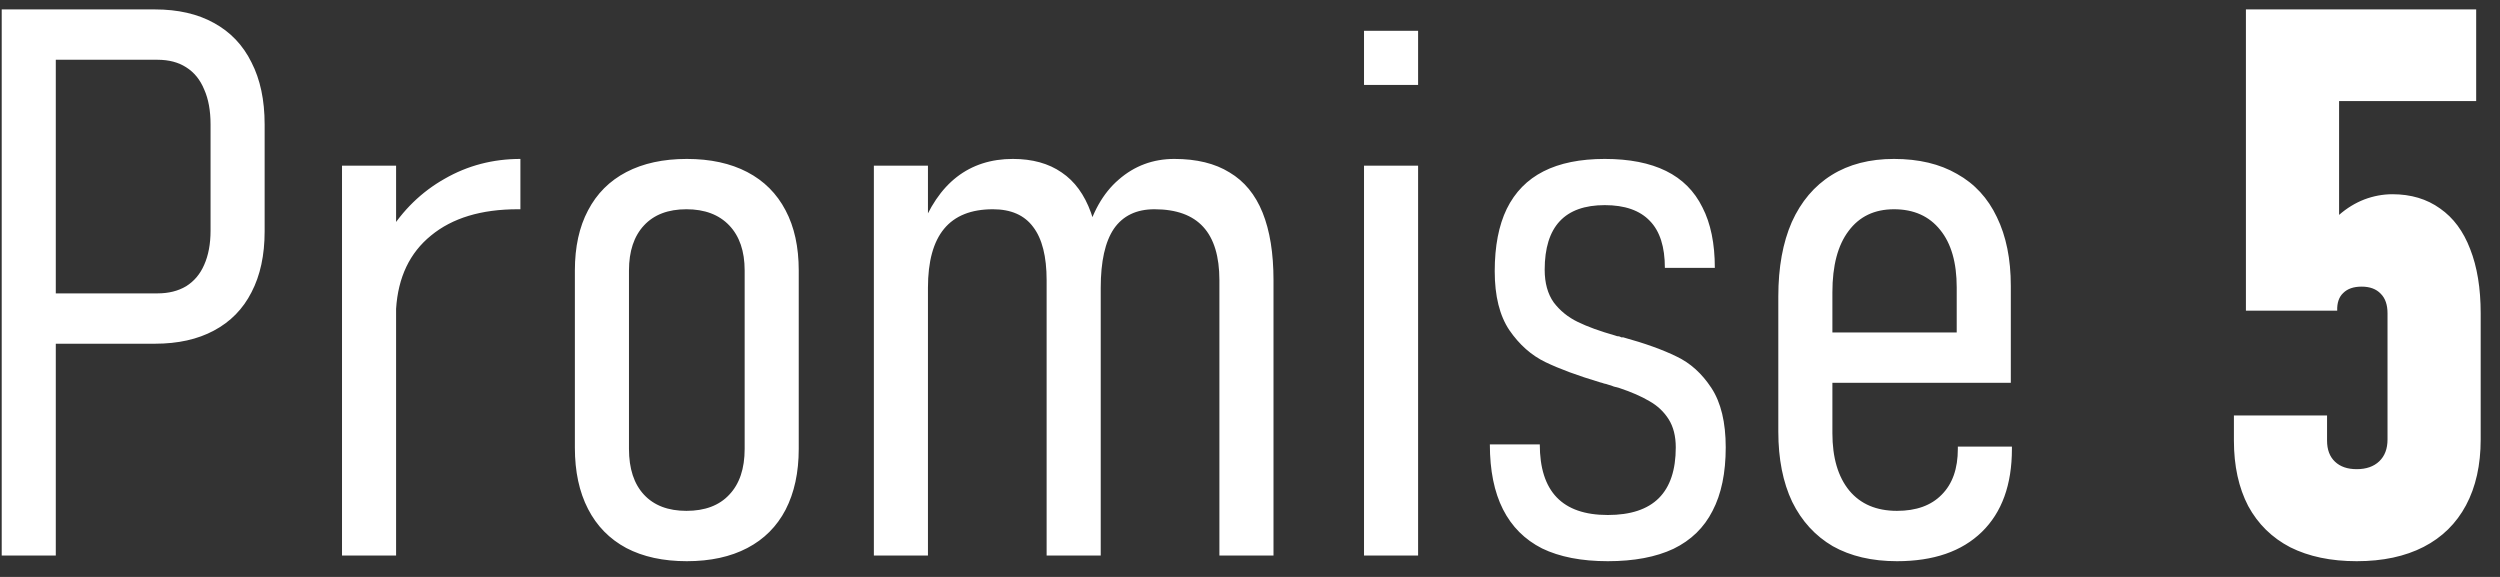 <svg width="117" height="27" viewBox="0 0 117 27" fill="none" xmlns="http://www.w3.org/2000/svg">
<rect x="0" y="0" width="117" height="27" fill="#333333" stroke="none"/>
<path d="M1.926 13.73H7.375C7.891 13.73 8.336 13.619 8.711 13.396C9.086 13.162 9.367 12.828 9.555 12.395C9.754 11.949 9.854 11.416 9.854 10.795V5.82C9.854 5.176 9.754 4.631 9.555 4.186C9.367 3.729 9.086 3.383 8.711 3.148C8.348 2.914 7.902 2.797 7.375 2.797H1.926V0.441H7.252C8.33 0.441 9.25 0.652 10.012 1.074C10.785 1.496 11.371 2.111 11.77 2.92C12.18 3.717 12.385 4.684 12.385 5.82V10.83C12.385 11.943 12.18 12.893 11.77 13.678C11.371 14.463 10.785 15.06 10.012 15.471C9.25 15.881 8.33 16.086 7.252 16.086H1.926V13.73ZM0.08 0.441H2.611V26H0.08V0.441ZM16.006 7.754H18.537V26H16.006V7.754ZM24.355 9.793C24.332 9.793 24.309 9.793 24.285 9.793C24.273 9.793 24.256 9.793 24.232 9.793C22.521 9.793 21.168 10.203 20.172 11.023C19.176 11.832 18.631 12.975 18.537 14.451L18.168 10.935C18.848 9.834 19.727 8.979 20.805 8.369C21.883 7.748 23.066 7.438 24.355 7.438V9.793ZM32.143 26.264C31.041 26.264 30.098 26.059 29.312 25.648C28.527 25.227 27.93 24.617 27.52 23.82C27.109 23.023 26.904 22.068 26.904 20.955V12.658C26.904 11.557 27.109 10.619 27.52 9.846C27.93 9.061 28.527 8.463 29.312 8.053C30.098 7.643 31.041 7.438 32.143 7.438C33.244 7.438 34.188 7.643 34.973 8.053C35.758 8.463 36.355 9.061 36.766 9.846C37.176 10.619 37.381 11.557 37.381 12.658V21.008C37.381 22.109 37.176 23.059 36.766 23.855C36.355 24.641 35.758 25.238 34.973 25.648C34.188 26.059 33.244 26.264 32.143 26.264ZM32.125 23.908C32.992 23.908 33.66 23.656 34.129 23.152C34.609 22.648 34.85 21.934 34.85 21.008V12.658C34.85 11.756 34.609 11.053 34.129 10.549C33.648 10.045 32.98 9.793 32.125 9.793C31.27 9.793 30.607 10.045 30.139 10.549C29.67 11.053 29.436 11.756 29.436 12.658V21.008C29.436 21.934 29.67 22.648 30.139 23.152C30.607 23.656 31.27 23.908 32.125 23.908ZM57.068 13.115C57.068 12.002 56.816 11.17 56.312 10.619C55.809 10.068 55.047 9.793 54.027 9.793C53.184 9.793 52.551 10.098 52.129 10.707C51.719 11.316 51.514 12.236 51.514 13.467L50.793 11.182C51.098 9.963 51.619 9.037 52.357 8.404C53.096 7.76 53.963 7.438 54.959 7.438C56.002 7.438 56.863 7.648 57.543 8.07C58.234 8.48 58.75 9.107 59.09 9.951C59.43 10.795 59.6 11.85 59.6 13.115V26H57.068V13.115ZM40.897 7.754H43.428V26H40.897V7.754ZM48.982 13.115C48.982 12.002 48.772 11.17 48.35 10.619C47.94 10.068 47.312 9.793 46.469 9.793C45.449 9.793 44.688 10.098 44.184 10.707C43.68 11.316 43.428 12.236 43.428 13.467L43.059 10.83C43.48 9.693 44.055 8.844 44.781 8.281C45.508 7.719 46.381 7.438 47.4 7.438C48.315 7.438 49.076 7.648 49.685 8.07C50.295 8.48 50.752 9.107 51.057 9.951C51.361 10.795 51.514 11.85 51.514 13.115V26H48.982V13.115ZM63.836 1.443H66.367V3.975H63.836V1.443ZM63.836 7.754H66.367V26H63.836V7.754ZM75.244 26.264C74.014 26.264 72.988 26.064 72.168 25.666C71.359 25.256 70.75 24.646 70.34 23.838C69.93 23.029 69.725 22.016 69.725 20.797H72.062C72.062 21.898 72.326 22.725 72.853 23.275C73.381 23.826 74.178 24.102 75.244 24.102C76.311 24.102 77.107 23.838 77.635 23.311C78.162 22.783 78.426 21.992 78.426 20.938C78.426 20.41 78.314 19.971 78.092 19.619C77.869 19.268 77.57 18.986 77.195 18.775C76.82 18.553 76.352 18.348 75.789 18.16C75.707 18.137 75.619 18.113 75.525 18.09C75.443 18.055 75.356 18.025 75.262 18.002C75.203 17.979 75.139 17.961 75.068 17.949C75.01 17.926 74.951 17.908 74.893 17.896C73.838 17.58 72.982 17.264 72.326 16.947C71.67 16.631 71.107 16.133 70.639 15.453C70.182 14.773 69.953 13.854 69.953 12.693C69.953 11.521 70.141 10.549 70.516 9.775C70.902 8.99 71.477 8.404 72.238 8.018C73 7.631 73.955 7.438 75.103 7.438C76.252 7.438 77.207 7.625 77.969 8C78.731 8.375 79.299 8.943 79.674 9.705C80.061 10.455 80.254 11.398 80.254 12.535H77.916C77.916 11.551 77.682 10.818 77.213 10.338C76.744 9.846 76.041 9.6 75.103 9.6C74.166 9.6 73.463 9.852 72.994 10.355C72.525 10.859 72.291 11.615 72.291 12.623C72.291 13.244 72.432 13.754 72.713 14.152C73.006 14.539 73.381 14.844 73.838 15.066C74.295 15.289 74.875 15.5 75.578 15.699C75.613 15.711 75.648 15.723 75.684 15.734C75.731 15.734 75.772 15.74 75.807 15.752C75.83 15.764 75.853 15.775 75.877 15.787C75.912 15.787 75.941 15.787 75.965 15.787C76.984 16.068 77.816 16.367 78.461 16.684C79.106 16.988 79.65 17.48 80.096 18.16C80.541 18.84 80.764 19.766 80.764 20.938C80.764 22.133 80.559 23.123 80.148 23.908C79.75 24.693 79.141 25.285 78.32 25.684C77.5 26.07 76.475 26.264 75.244 26.264ZM88.779 26.264C87.607 26.264 86.606 26.029 85.773 25.561C84.953 25.08 84.32 24.389 83.875 23.486C83.441 22.572 83.225 21.477 83.225 20.199V13.871C83.225 12.512 83.436 11.352 83.857 10.391C84.291 9.43 84.912 8.697 85.721 8.193C86.529 7.689 87.502 7.438 88.639 7.438C89.799 7.438 90.783 7.672 91.592 8.141C92.412 8.598 93.033 9.271 93.455 10.162C93.889 11.053 94.106 12.125 94.106 13.379V17.914H84.772V15.559H91.574V13.449C91.574 12.289 91.316 11.393 90.801 10.76C90.285 10.115 89.564 9.793 88.639 9.793C87.725 9.793 87.016 10.133 86.512 10.812C86.008 11.48 85.756 12.435 85.756 13.678V20.27C85.756 21.418 86.019 22.314 86.547 22.959C87.074 23.592 87.818 23.908 88.779 23.908C89.682 23.908 90.379 23.656 90.871 23.152C91.375 22.648 91.627 21.934 91.627 21.008V20.902H94.158V21.008C94.158 22.684 93.689 23.979 92.752 24.893C91.814 25.807 90.49 26.264 88.779 26.264ZM110.295 26.264C109.088 26.264 108.051 26.047 107.184 25.613C106.328 25.168 105.672 24.523 105.215 23.68C104.77 22.824 104.547 21.805 104.547 20.621V19.443H108.906V20.621C108.906 21.043 109.029 21.371 109.275 21.605C109.521 21.84 109.861 21.957 110.295 21.957C110.74 21.957 111.092 21.834 111.35 21.588C111.607 21.342 111.736 21.002 111.736 20.568V14.662C111.736 14.264 111.631 13.959 111.42 13.748C111.209 13.525 110.91 13.414 110.523 13.414C110.148 13.414 109.861 13.514 109.662 13.713C109.463 13.9 109.369 14.176 109.381 14.539H105.109V0.441H115.885V4.73H109.469V10.057C109.832 9.74 110.225 9.5 110.646 9.336C111.08 9.172 111.52 9.09 111.965 9.09C112.832 9.09 113.576 9.312 114.197 9.758C114.818 10.191 115.287 10.824 115.604 11.656C115.932 12.488 116.096 13.49 116.096 14.662V20.568C116.096 21.764 115.867 22.789 115.41 23.645C114.953 24.5 114.291 25.15 113.424 25.596C112.557 26.041 111.514 26.264 110.295 26.264Z" fill="white"/>
</svg>
